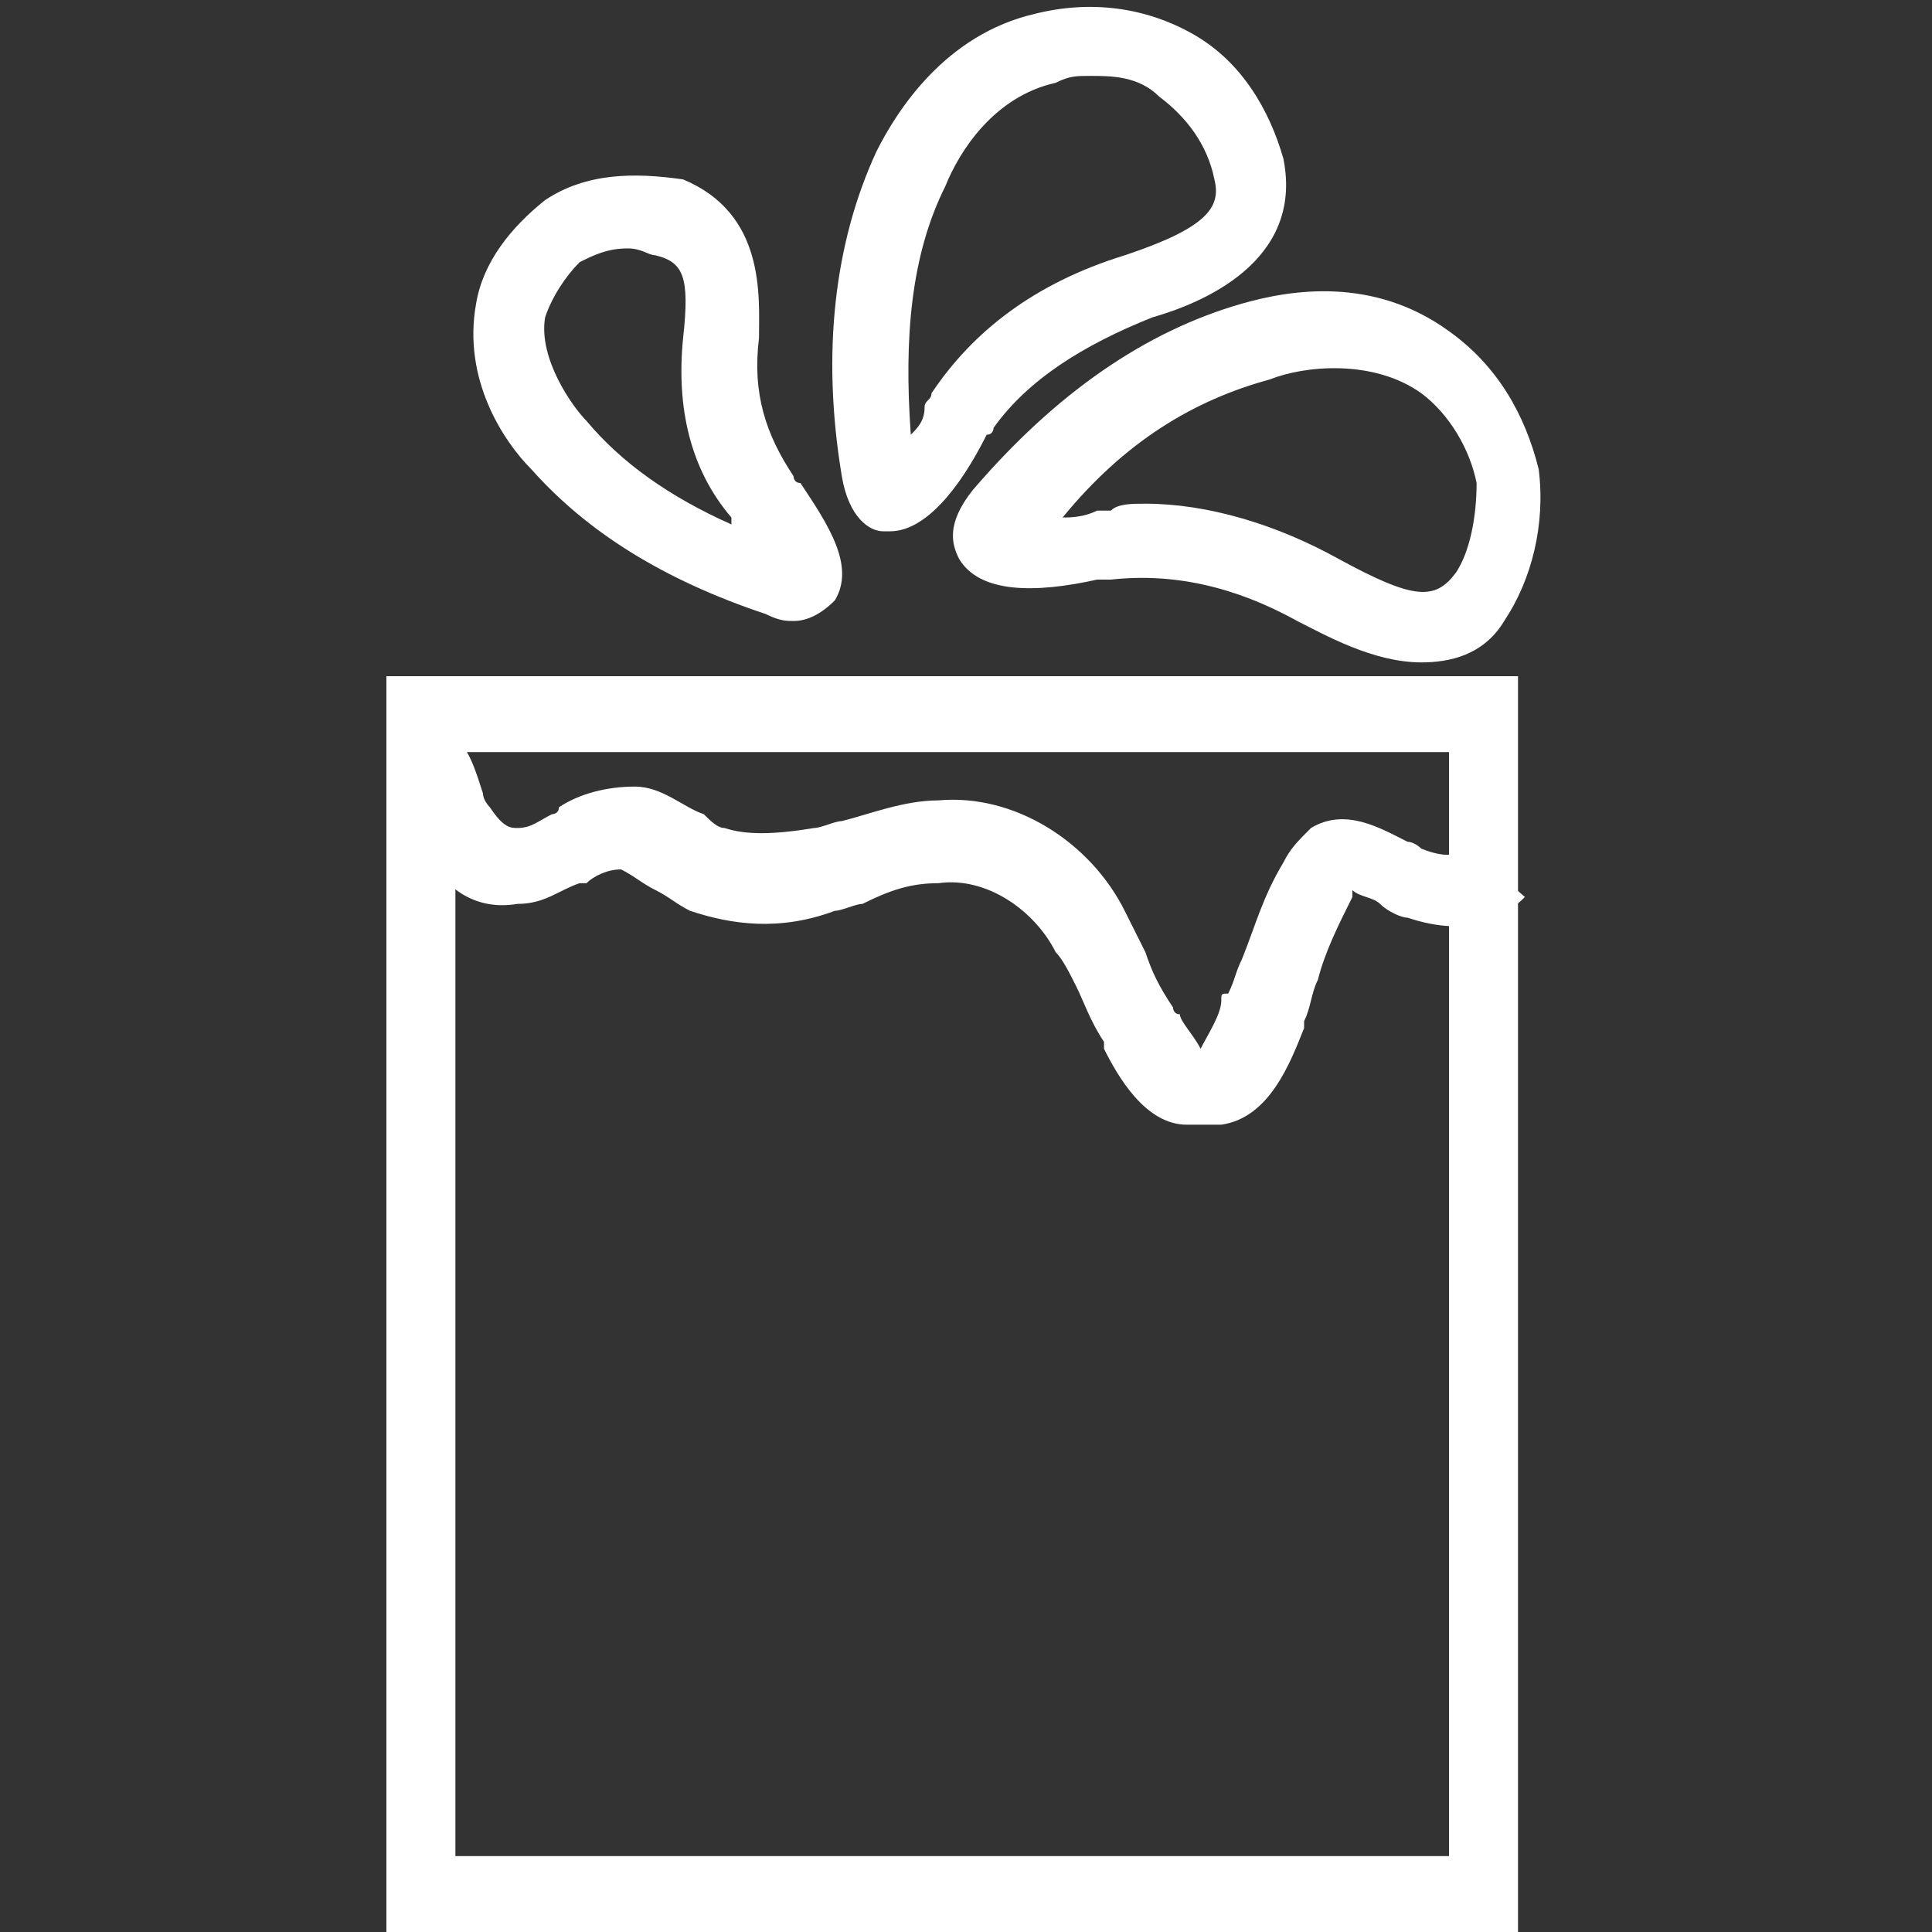 <?xml version="1.0" encoding="utf-8"?>
<!-- Generator: Adobe Illustrator 22.1.0, SVG Export Plug-In . SVG Version: 6.00 Build 0)  -->
<svg version="1.1" id="Capa_1" xmlns="http://www.w3.org/2000/svg" xmlns:xlink="http://www.w3.org/1999/xlink" x="0px" y="0px"
	 viewBox="0 0 28 28" style="enable-background:new 0 0 28 28;" xml:space="preserve">
<rect x="0" y="0" width="28" height="28" fill="#333333" stroke="none"/>
<style type="text/css">
	.st0{fill:#FFFFFF;}
</style>
<g>
	<g>
		<path class="st0" d="M22,28H5.6V9.8H22V28z M6.6,26.9H21V10.9H6.6V26.9z"/>
	</g>
	<g>
		<path class="st0" d="M17.2,16.3c-0.6,0-1-0.7-1.2-1.1c0,0,0-0.1,0-0.1c-0.2-0.3-0.3-0.6-0.4-0.8c-0.1-0.2-0.2-0.4-0.3-0.5
			c-0.3-0.6-1-1.1-1.7-1c-0.4,0-0.7,0.1-1.1,0.3c-0.1,0-0.3,0.1-0.4,0.1c-0.8,0.3-1.5,0.2-2.1,0c-0.2-0.1-0.3-0.2-0.5-0.3
			c-0.2-0.1-0.3-0.2-0.5-0.3c-0.2,0-0.4,0.1-0.5,0.2c0,0-0.1,0-0.1,0c-0.3,0.1-0.5,0.3-0.9,0.3c-0.6,0.1-1.1-0.2-1.4-0.9
			c-0.1-0.1-0.1-0.3-0.2-0.4c0-0.1-0.1-0.3-0.1-0.3c0,0,0,0,0.1,0l0.6-0.9c0.3,0.2,0.4,0.6,0.5,0.9c0,0.1,0.1,0.2,0.1,0.2
			c0.2,0.3,0.3,0.3,0.4,0.3c0.2,0,0.3-0.1,0.5-0.2c0,0,0.1,0,0.1-0.1c0.3-0.2,0.7-0.3,1.1-0.3c0.4,0,0.7,0.3,1,0.4
			c0.1,0.1,0.2,0.2,0.3,0.2c0.3,0.1,0.7,0.1,1.3,0c0.1,0,0.3-0.1,0.4-0.1c0.4-0.1,0.9-0.3,1.4-0.3c1.1-0.1,2.2,0.6,2.7,1.6
			c0.1,0.2,0.2,0.4,0.3,0.6c0.1,0.3,0.2,0.5,0.4,0.8c0,0,0,0.1,0.1,0.1c0,0.1,0.2,0.3,0.3,0.5c0.1-0.2,0.3-0.5,0.3-0.7
			c0-0.1,0-0.1,0.1-0.1c0.1-0.2,0.1-0.3,0.2-0.5c0.2-0.5,0.3-0.9,0.6-1.4c0.1-0.2,0.2-0.3,0.4-0.5c0.5-0.3,1,0,1.4,0.2
			c0.1,0,0.2,0.1,0.2,0.1c0.5,0.2,0.6,0,0.7,0l0.8,0.7c-0.3,0.3-0.8,0.6-1.7,0.3c-0.1,0-0.3-0.1-0.4-0.2c-0.1-0.1-0.3-0.1-0.4-0.2
			c0,0,0,0,0,0.1c-0.2,0.4-0.4,0.8-0.5,1.2c-0.1,0.2-0.1,0.4-0.2,0.6c0,0,0,0.1,0,0.1c-0.2,0.5-0.5,1.3-1.2,1.4
			C17.3,16.3,17.2,16.3,17.2,16.3z M17.2,15.3L17.2,15.3L17.2,15.3z"/>
	</g>
	<g>
		<path class="st0" d="M11.5,9c-0.1,0-0.2,0-0.4-0.1l0,0C9.6,8.4,8.5,7.7,7.7,6.8c-0.4-0.4-1-1.3-0.8-2.4c0.1-0.6,0.5-1.1,1-1.5
			c0.6-0.4,1.3-0.4,2-0.3C11.1,3.1,11,4.3,11,4.9c-0.1,0.8,0.1,1.4,0.5,2c0,0,0,0.1,0.1,0.1c0.4,0.6,0.8,1.2,0.5,1.7
			C11.9,8.9,11.7,9,11.5,9z M9.1,3.6c-0.3,0-0.5,0.1-0.7,0.2C8.2,4,8,4.3,7.9,4.6C7.8,5.2,8.3,5.9,8.5,6.1C9,6.7,9.7,7.2,10.6,7.6
			c0,0,0,0,0-0.1C10,6.8,9.8,5.9,9.9,4.9C10,4,9.9,3.8,9.5,3.7C9.4,3.7,9.3,3.6,9.1,3.6z"/>
	</g>
	<g>
		<path class="st0" d="M12.9,7.7c0,0-0.1,0-0.1,0c-0.2,0-0.5-0.2-0.6-0.8v0c-0.3-1.8-0.1-3.4,0.5-4.7c0.3-0.6,1-1.7,2.3-2
			c0.8-0.2,1.6-0.1,2.3,0.3c0.7,0.4,1.1,1.1,1.3,1.8c0.3,1.5-1.2,2.1-1.9,2.3c-1,0.4-1.8,0.9-2.3,1.6c0,0,0,0.1-0.1,0.1
			C13.9,7.1,13.4,7.7,12.9,7.7z M15.8,1.1c-0.2,0-0.3,0-0.5,0.1c-0.9,0.2-1.4,1-1.6,1.5c-0.5,1-0.6,2.2-0.5,3.6
			c0.1-0.1,0.2-0.2,0.2-0.4c0-0.1,0.1-0.1,0.1-0.2c0.6-0.9,1.5-1.6,2.8-2c1.2-0.4,1.4-0.7,1.3-1.1c-0.1-0.5-0.4-0.9-0.8-1.2
			C16.5,1.1,16.1,1.1,15.8,1.1z"/>
	</g>
	<g>
		<path class="st0" d="M20.6,9.6c-0.7,0-1.4-0.4-1.8-0.6c-0.9-0.5-1.8-0.7-2.7-0.6c0,0-0.1,0-0.2,0c-0.9,0.2-1.7,0.2-2-0.3
			c-0.1-0.2-0.2-0.5,0.2-1v0c1.2-1.4,2.5-2.3,3.9-2.7c0.7-0.2,1.9-0.4,3,0.4c0.7,0.5,1.1,1.2,1.3,2c0.1,0.8-0.1,1.6-0.5,2.2
			C21.5,9.5,21,9.6,20.6,9.6z M16.6,7.3c0.9,0,1.9,0.3,2.8,0.8c1.1,0.6,1.4,0.6,1.7,0.2C21.3,8,21.4,7.5,21.4,7
			c-0.1-0.5-0.4-1-0.8-1.3c-0.7-0.5-1.7-0.4-2.2-0.2c-1.1,0.3-2.1,0.9-3,2c0.1,0,0.3,0,0.5-0.1c0.1,0,0.2,0,0.2,0
			C16.2,7.3,16.4,7.3,16.6,7.3z"/>
	</g>
</g>
</svg>
